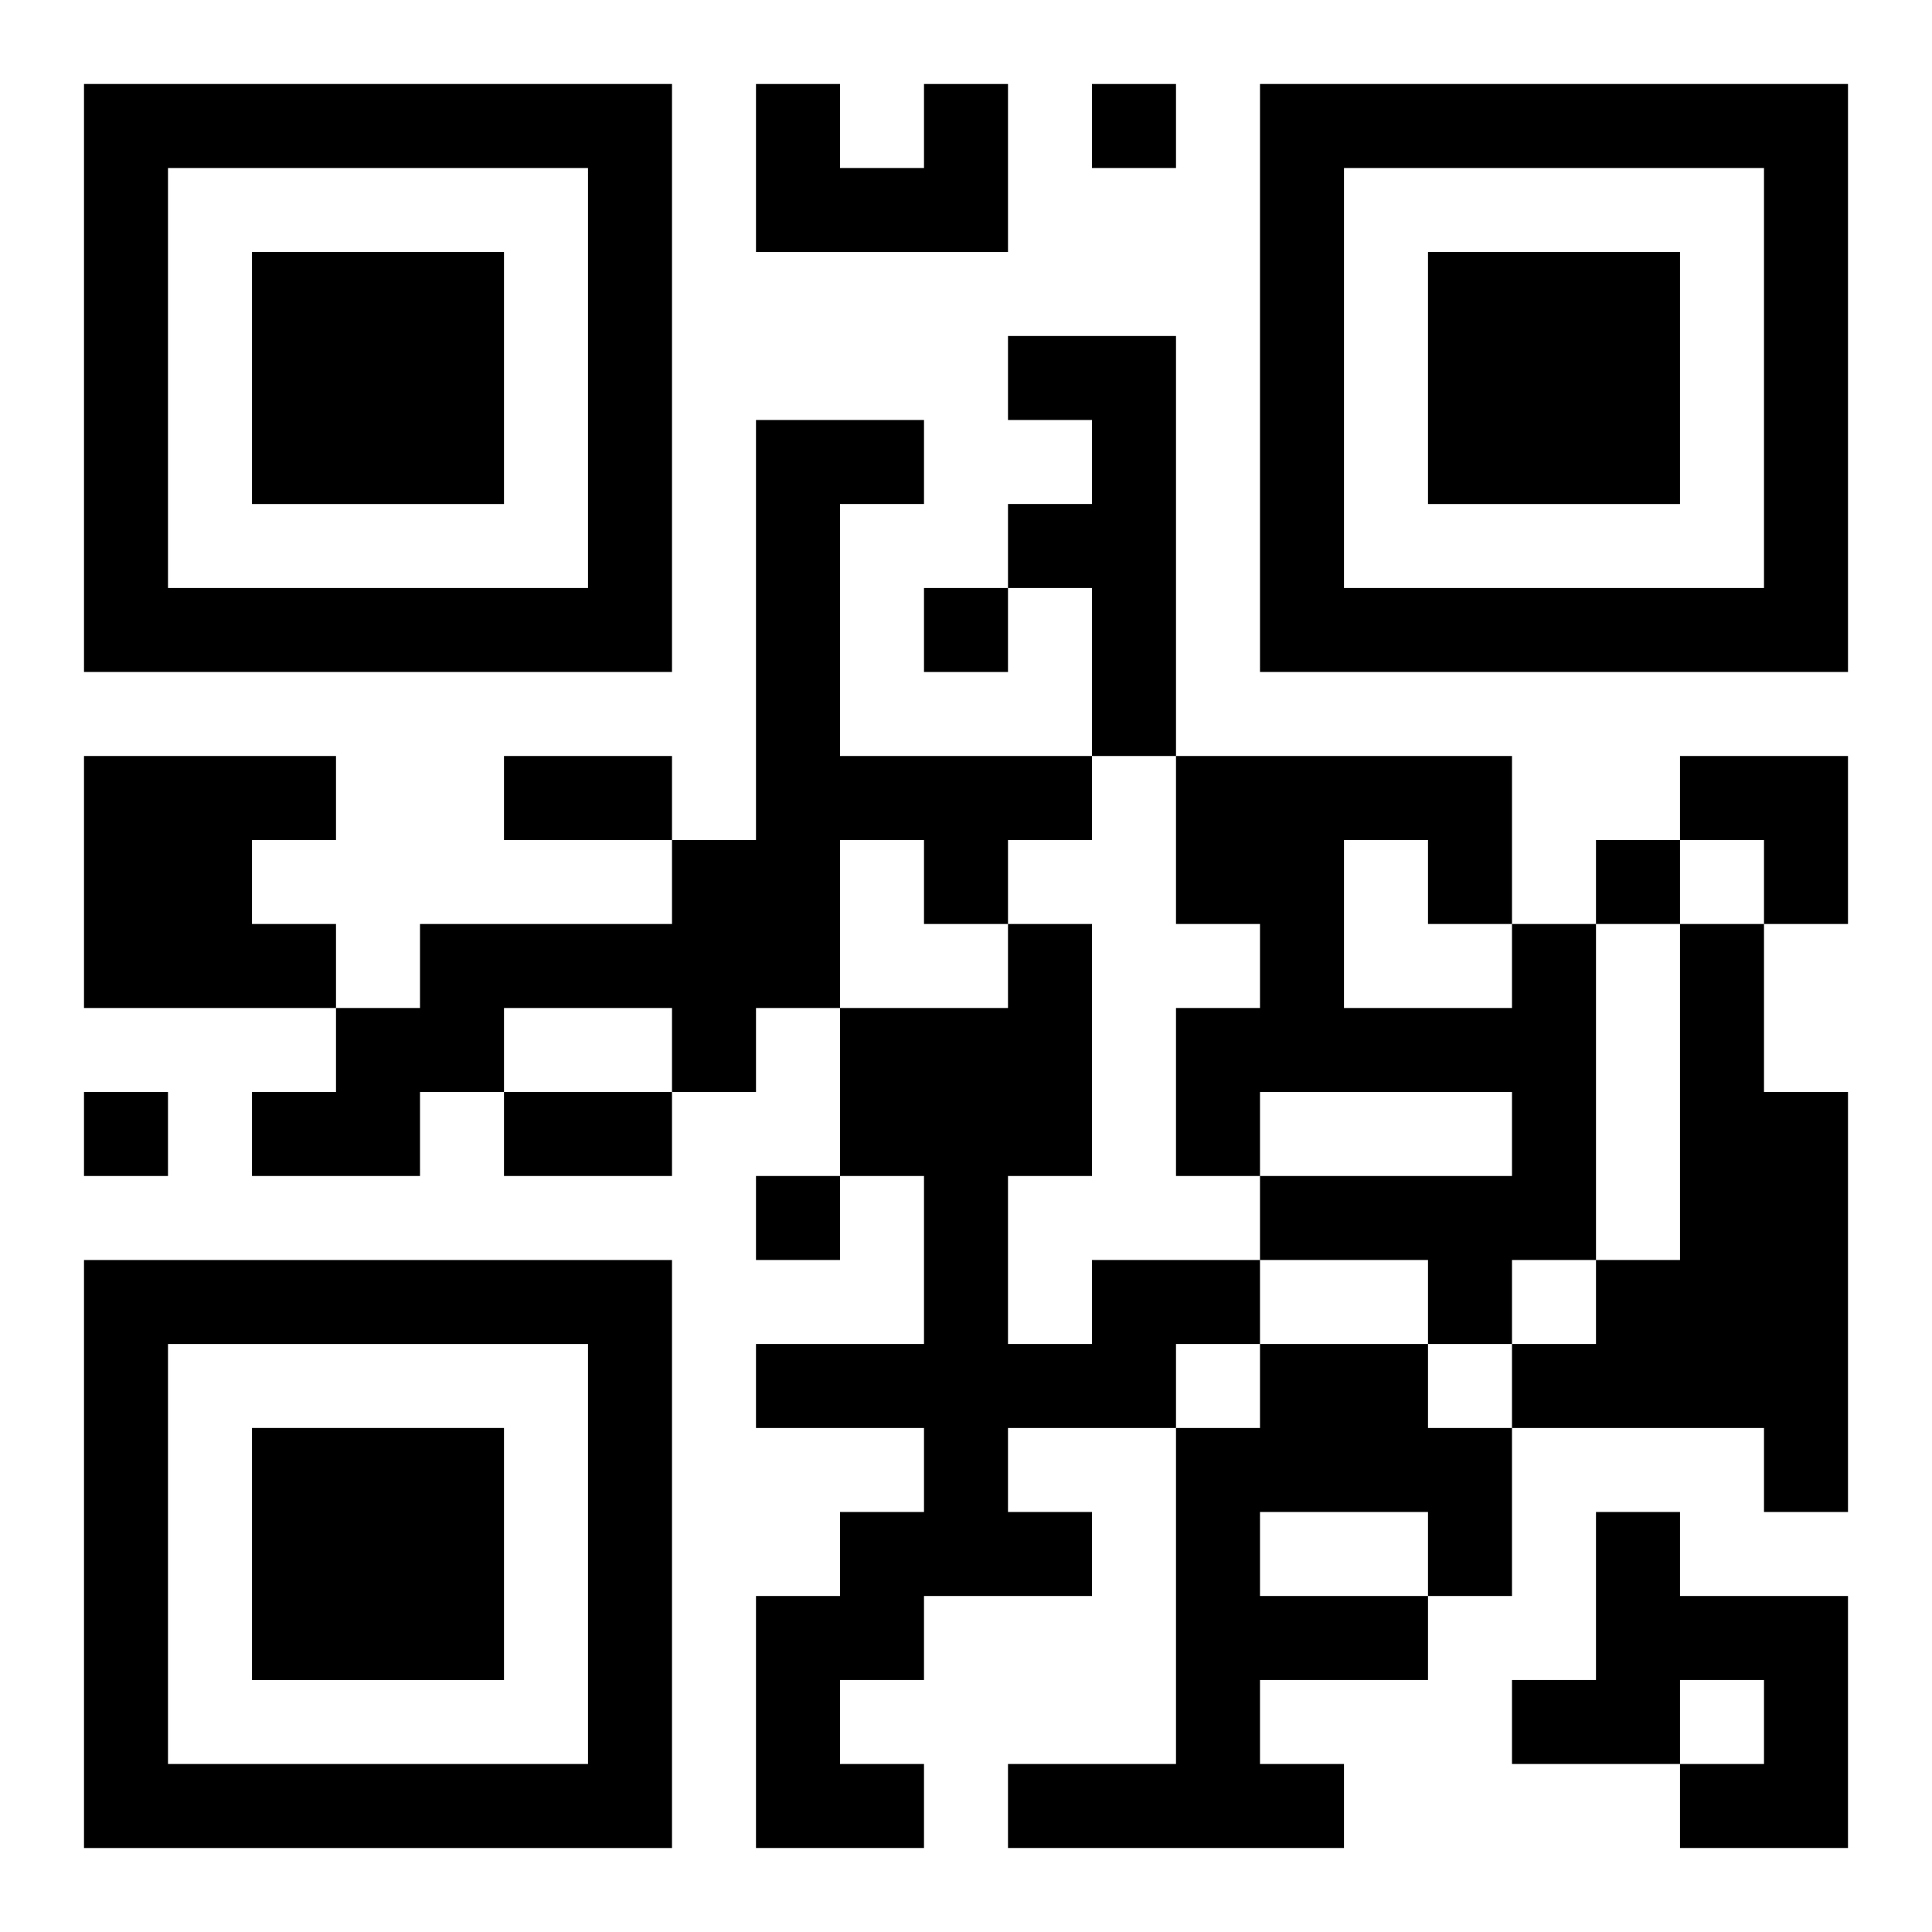 <?xml version="1.0" encoding="UTF-8"?>
<svg width="250" height="250" baseProfile="full" version="1.1" viewBox="-1 -1 23 23" xmlns="http://www.w3.org/2000/svg" xmlns:xlink="http://www.w3.org/1999/xlink"><symbol id="a"><path d="m0 7v7h7v-7h-7zm1 1h5v5h-5v-5zm1 1v3h3v-3h-3z"/></symbol><use y="-7" xlink:href="#a"/><use y="7" xlink:href="#a"/><use x="14" y="-7" xlink:href="#a"/><path d="m10 0h1v2h-3v-2h1v1h1v-1m1 3h2v5h-1v-2h-1v-1h1v-1h-1v-1m-3 1h2v1h-1v3h3v1h-1v1h-1v-1h-1v2h-1v1h-1v-1h-2v1h-1v1h-2v-1h1v-1h1v-1h3v-1h1v-5m-8 4h3v1h-1v1h1v1h-3v-3m17 2h1v4h-1v1h-1v-1h-2v-1h3v-1h-3v1h-1v-2h1v-1h-1v-2h4v2m-2-1v2h2v-1h-1v-1h-1m4 1h1v2h1v5h-1v-1h-3v-1h1v-1h1v-4m-7 4h2v1h-1v1h-2v1h1v1h-2v1h-1v1h1v1h-2v-3h1v-1h1v-1h-2v-1h2v-2h-1v-2h2v-1h1v3h-1v2h1v-1m2 1h2v1h1v2h-1v1h-2v1h1v1h-4v-1h2v-4h1v-1m0 2v1h2v-1h-2m4 0h1v1h2v3h-2v-1h1v-1h-1v1h-2v-1h1v-2m-6-17v1h1v-1h-1m-2 6v1h1v-1h-1m8 3v1h1v-1h-1m-18 3v1h1v-1h-1m8 1v1h1v-1h-1m-3-5h2v1h-2v-1m0 4h2v1h-2v-1m14-4h2v2h-1v-1h-1z"/></svg>
